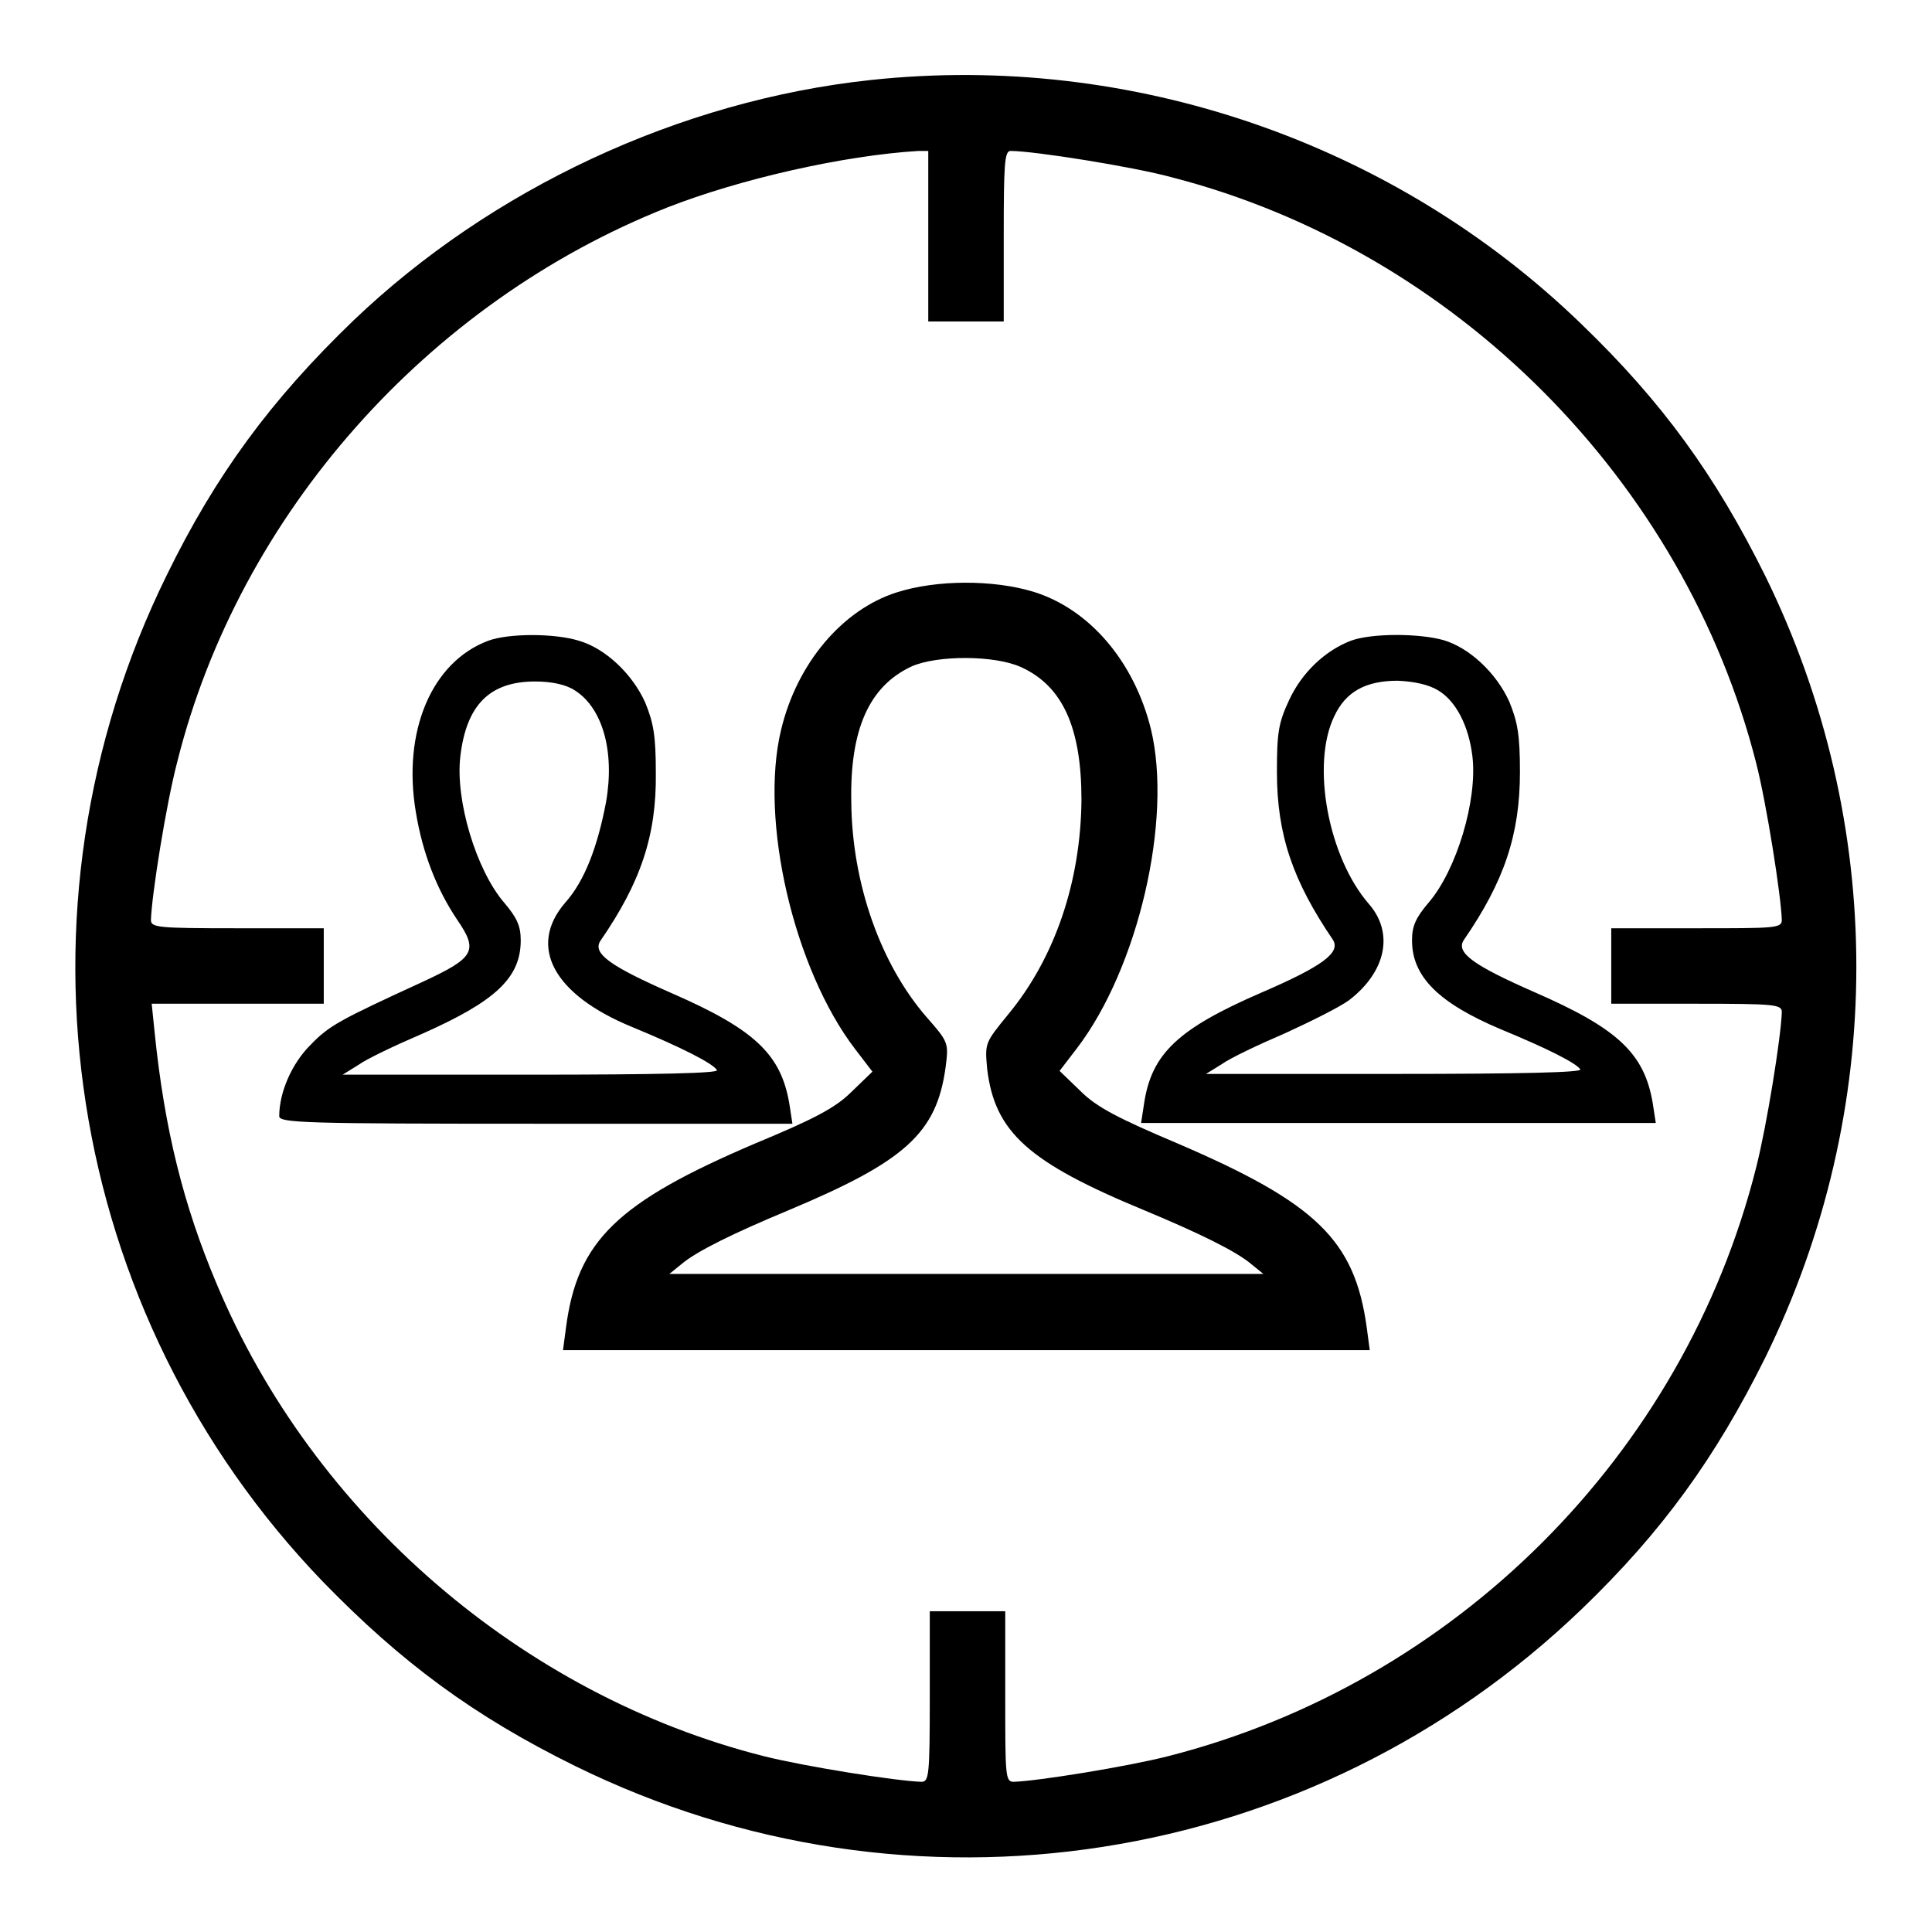 <?xml version="1.0" encoding="utf-8"?>
<!-- Svg Vector Icons : http://www.onlinewebfonts.com/icon -->
<!DOCTYPE svg PUBLIC "-//W3C//DTD SVG 1.1//EN" "http://www.w3.org/Graphics/SVG/1.1/DTD/svg11.dtd">
<svg version="1.1" xmlns="http://www.w3.org/2000/svg" xmlns:xlink="http://www.w3.org/1999/xlink" x="0px" y="0px" viewBox="0 0 256 256" enable-background="new 0 0 256 256" xml:space="preserve">
<g><g><g><path fill="#000000" d="M115.4,10.6C90.1,13.3,65.1,25,46.8,42.5C35.9,53,28.6,62.9,22.1,76.2C0.2,120.7,8.5,174,42.8,209.6c10.4,10.7,20,17.8,33.4,24.4c44.5,21.9,97.6,13.6,133.4-20.8c10.6-10.2,17.7-20,24.3-33.3c16.1-32.8,16.1-70.8,0-103.6c-6.6-13.3-13.6-23-24.4-33.4C184.7,18.9,149.9,6.9,115.4,10.6z M123,31.3v11.3h5h5V31.3c0-9.5,0.1-11.3,0.9-11.3c3.1,0,16.3,2.1,21.4,3.5c37.6,9.7,67.9,40.3,77.4,77.6c1.4,5.5,3.3,17.6,3.4,20.8c0,1.1-0.9,1.1-11.3,1.1h-11.3v5v5h11.3c10.4,0,11.3,0.1,11.3,1.1c-0.1,3.3-2,15.1-3.4,20.6c-9.6,38.1-39.9,68.3-77.9,78c-5.5,1.4-17.3,3.3-20.5,3.4c-1.1,0-1.1-0.9-1.1-11.3v-11.3h-5h-5v11.3c0,10.4-0.1,11.3-1.1,11.3c-3.3-0.1-15.3-2-20.9-3.4c-32-8.1-59.7-32-72.5-62.6c-4.4-10.4-6.9-20.5-8.2-33.2l-0.4-3.9h11.4h11.4v-5v-5H31.3c-10.4,0-11.3-0.1-11.3-1.1c0.1-3.3,2-15.3,3.5-21c8.2-32.7,33.1-60.8,64.9-73.4c9.7-3.8,23.4-6.9,33.3-7.5L123,20L123,31.3L123,31.3z"/><path fill="#000000" d="M118.8,78.5c-7.2,2.3-13.2,9.4-15.3,18.2c-2.9,12,1.7,31.7,9.8,42.3l2.3,3l-2.8,2.7c-2.1,2.1-5,3.6-12.7,6.8c-18.3,7.8-23.6,12.9-25.1,24.4l-0.4,3H128h53.5l-0.4-3c-1.6-11.6-6.7-16.5-25.1-24.4c-7.8-3.3-10.7-4.8-12.8-6.9l-2.8-2.7l2.3-3c8.1-10.6,12.7-30.3,9.8-42.3c-2.2-8.9-8.1-15.9-15.6-18.2C131.6,76.8,124.1,76.8,118.8,78.5z M135.3,88.4c5.5,2.5,8,8,8,17.6c-0.1,10.8-3.5,20.9-9.7,28.4c-3.1,3.8-3.1,3.8-2.8,7.2c1,8.4,5.4,12.4,20.9,18.8c7.2,3,12.1,5.4,14.1,7.1l1.6,1.3H128H88.7l1.6-1.3c2-1.7,6.9-4.1,14.1-7.1c15.5-6.5,19.7-10.2,20.9-19c0.4-3.2,0.4-3.3-2.5-6.6c-6.1-7-9.9-17.7-10-28.5c-0.2-9.7,2.4-15.4,8-18C124.2,86.8,131.8,86.8,135.3,88.4z"/><path fill="#000000" d="M64.7,84.9c-7.5,2.8-11.4,12-9.6,22.7c0.9,5.5,2.8,10.3,5.5,14.3c2.8,4.1,2.3,5-4.6,8.2c-11.1,5.1-12.4,5.8-14.9,8.4c-2.4,2.4-4.1,6.2-4.1,9.4c0,0.9,3.6,1,34,1h34l-0.4-2.6c-1.1-6.6-4.6-9.9-15.6-14.7c-8.2-3.6-10.6-5.3-9.4-7c5.3-7.7,7.4-13.9,7.3-22.2c0-4.9-0.3-6.6-1.4-9.3c-1.7-3.8-5.3-7.2-8.8-8.2C73.5,83.9,67.4,83.9,64.7,84.9z M76.2,91.5c3.6,2.3,5.3,8,4.1,14.8c-1.1,5.8-2.8,10.4-5.4,13.3c-5,5.8-1.6,12.2,8.9,16.5c6.3,2.6,10.7,4.8,11.2,5.7c0.3,0.4-7.8,0.6-24.6,0.6h-25l2.1-1.3c1.1-0.8,4.9-2.6,8.4-4.1c9.7-4.3,13.1-7.4,13.1-12.4c0-1.9-0.5-3-2.2-5c-3.7-4.3-6.5-13.6-5.8-19.4c0.8-6.8,3.9-9.9,9.9-9.9C73.1,90.3,75,90.7,76.2,91.5z"/><path fill="#000000" d="M179,84.9c-3.4,1.3-6.5,4.2-8.2,7.9c-1.4,3-1.6,4.3-1.6,9.5c0,8.3,2.1,14.4,7.4,22.2c1.1,1.7-1.3,3.5-9.4,7c-11.1,4.8-14.6,8.1-15.6,14.7l-0.4,2.6h34.1h34.1l-0.4-2.6c-1.1-6.6-4.6-9.9-15.6-14.7c-8.2-3.6-10.6-5.3-9.4-7c5.3-7.7,7.4-13.9,7.4-22.2c0-4.9-0.3-6.6-1.4-9.3c-1.7-3.8-5.3-7.2-8.8-8.2C187.9,83.9,181.7,83.9,179,84.9z M190.6,91.5c2.3,1.4,4,4.6,4.5,8.7c0.7,5.8-2.1,15.1-5.8,19.4c-1.7,2-2.2,3.1-2.2,5c0,4.8,3.5,8.3,11.8,11.8c6.3,2.6,10,4.5,10.5,5.3c0.3,0.4-7.8,0.6-24.6,0.6h-25l2.1-1.3c1.1-0.8,4.9-2.6,8.4-4.1c3.5-1.6,7.3-3.5,8.5-4.4c4.9-3.8,5.9-8.9,2.6-12.7c-5.4-6.2-7.7-18.5-4.6-24.9c1.5-3.2,4.1-4.7,8.4-4.7C187.4,90.3,189.3,90.7,190.6,91.5z"/></g></g></g>
</svg>